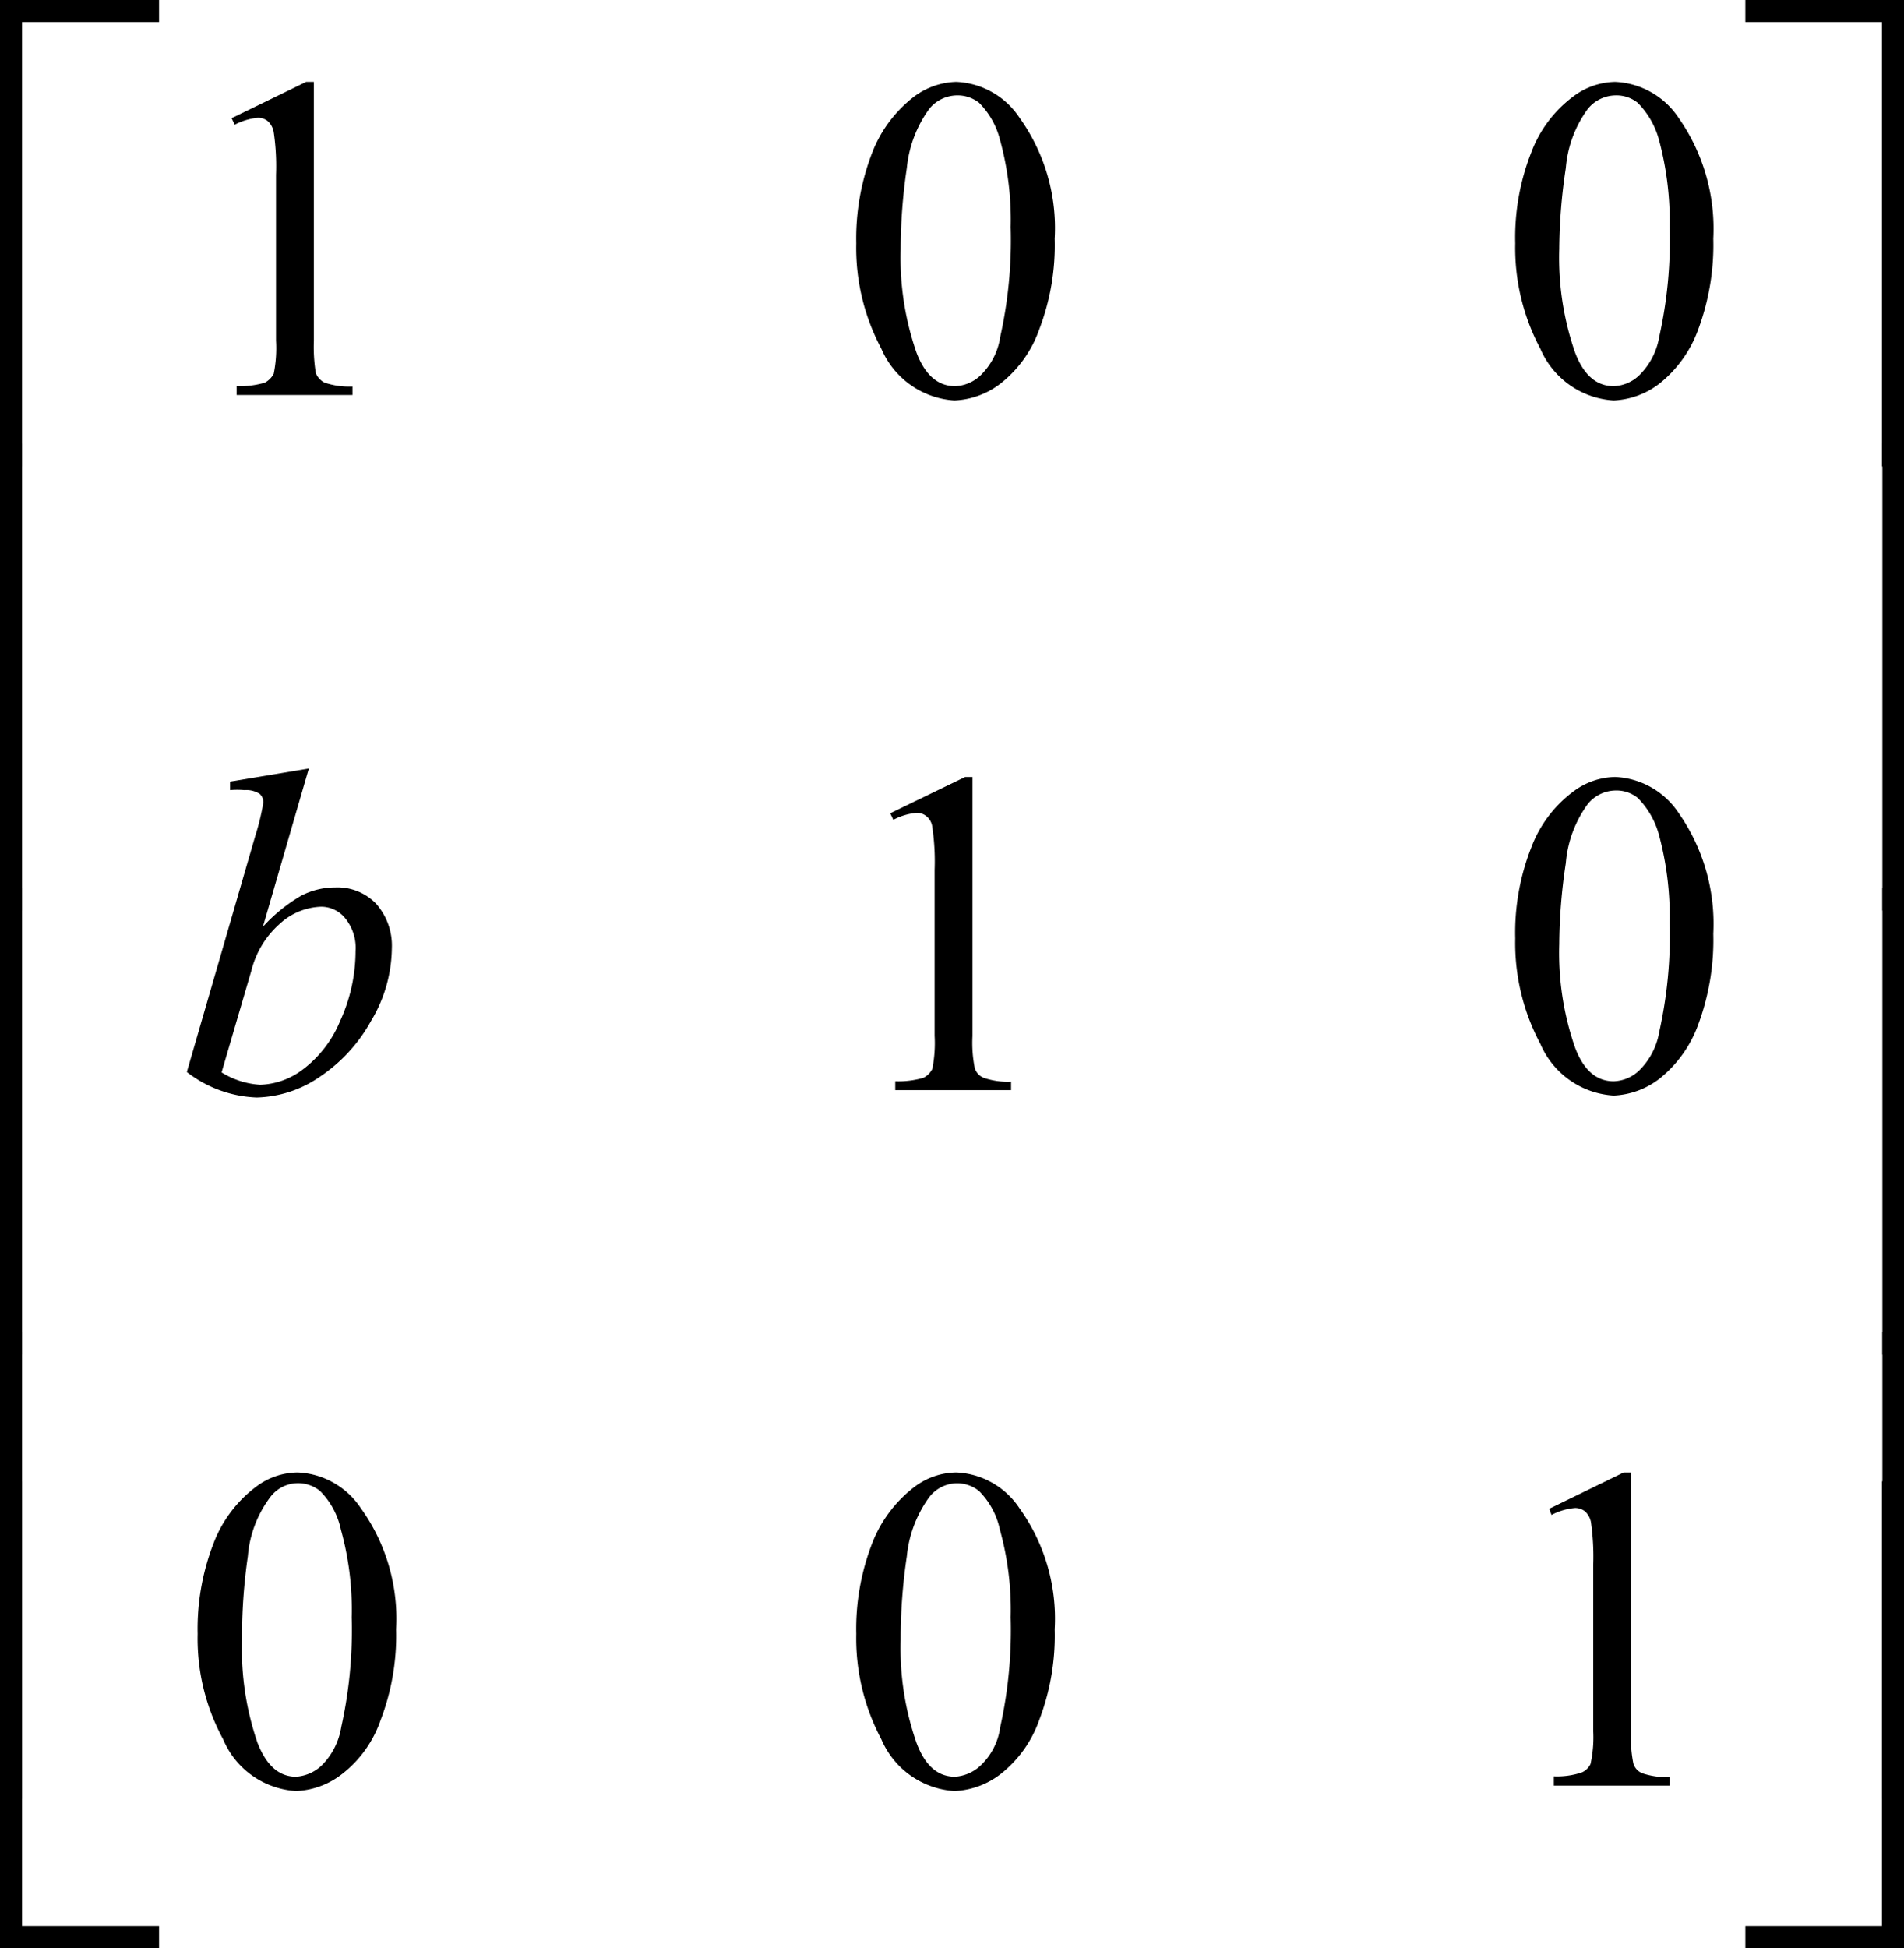 <svg id="bb6c2f86-15f0-4ef9-bfbe-e04f069b3057" data-name="Layer 1" xmlns="http://www.w3.org/2000/svg"
     viewBox="0 0 49.32 50.45">
    <path d="M329.76,404.5h.56v12.08h-.56Z" transform="translate(-281 -370)"/>
    <path d="M329.76,393h.56v12.08h-.56Z" transform="translate(-281 -370)"/>
    <path d="M329.76,381.49h.56v12.09h-.56Z" transform="translate(-281 -370)"/>
    <path d="M329.75,408.36h.57v12.09h-4.11v-.57h3.54Z" transform="translate(-281 -370)"/>
    <path d="M326.21,370h4.11v12.08h-.57V370.57h-3.54Z" transform="translate(-281 -370)"/>
    <path d="M281.57,416.58H281V404.5h.57Z" transform="translate(-281 -370)"/>
    <path d="M281.57,405.08H281V393h.57Z" transform="translate(-281 -370)"/>
    <path d="M281.57,393.58H281V381.49h.57Z" transform="translate(-281 -370)"/>
    <path d="M285.12,420.45H281V408.36h.57v11.52h3.55Z" transform="translate(-281 -370)"/>
    <path d="M281.57,382.08H281V370h4.12v.57h-3.55Z" transform="translate(-281 -370)"/>
    <path d="M321.13,409.07l1.93-.94h.19v6.71a3.33,3.33,0,0,0,.06.83.4.4,0,0,0,.23.25,2,2,0,0,0,.71.1v.22h-3V416a2,2,0,0,0,.72-.1.45.45,0,0,0,.23-.22,3.21,3.21,0,0,0,.07-.86v-4.29a6.29,6.29,0,0,0-.06-1.12.51.51,0,0,0-.15-.27.41.41,0,0,0-.26-.09,1.58,1.58,0,0,0-.61.18Z"
          transform="translate(-281 -370)"/>
    <path d="M303.18,412.31a6.12,6.12,0,0,1,.41-2.34,3.36,3.36,0,0,1,1.09-1.46,1.83,1.83,0,0,1,1.09-.38,2.07,2.07,0,0,1,1.64.93,4.9,4.9,0,0,1,.91,3.13,6.11,6.11,0,0,1-.4,2.35,3.08,3.08,0,0,1-1,1.4,2.09,2.09,0,0,1-1.2.44,2.21,2.21,0,0,1-1.89-1.34A5.56,5.56,0,0,1,303.18,412.31Zm1.15.15a7.42,7.42,0,0,0,.41,2.67c.22.59.55.88,1,.88a1.07,1.07,0,0,0,.66-.29,1.68,1.68,0,0,0,.51-1,11.55,11.55,0,0,0,.27-2.84,7.72,7.72,0,0,0-.28-2.27,2,2,0,0,0-.54-1,.91.91,0,0,0-.58-.2.92.92,0,0,0-.71.36,3.12,3.12,0,0,0-.58,1.53A14.49,14.49,0,0,0,304.33,412.46Z"
          transform="translate(-281 -370)"/>
    <path d="M286.12,412.31a6.12,6.12,0,0,1,.41-2.34,3.29,3.29,0,0,1,1.09-1.46,1.81,1.81,0,0,1,1.09-.38,2.07,2.07,0,0,1,1.64.93,4.9,4.9,0,0,1,.91,3.13,6.11,6.11,0,0,1-.4,2.35,3,3,0,0,1-1,1.4,2.06,2.06,0,0,1-1.19.44,2.19,2.19,0,0,1-1.89-1.34A5.46,5.46,0,0,1,286.12,412.31Zm1.15.15a7.44,7.44,0,0,0,.4,2.67c.23.59.56.88,1,.88a1.07,1.07,0,0,0,.66-.29,1.81,1.81,0,0,0,.51-1,11.55,11.55,0,0,0,.27-2.84,7.72,7.72,0,0,0-.28-2.27,2,2,0,0,0-.54-1,.9.9,0,0,0-1.29.16,2.94,2.94,0,0,0-.58,1.53A14.49,14.49,0,0,0,287.27,412.46Z"
          transform="translate(-281 -370)"/>
    <path d="M320.25,394.3a6,6,0,0,1,.41-2.34,3.22,3.22,0,0,1,1.09-1.46,1.85,1.85,0,0,1,1.09-.38,2.08,2.08,0,0,1,1.64.93,5,5,0,0,1,.9,3.13,6.28,6.28,0,0,1-.39,2.35,3.17,3.17,0,0,1-1,1.4,2.09,2.09,0,0,1-1.19.44,2.21,2.21,0,0,1-1.9-1.34A5.54,5.54,0,0,1,320.25,394.3Zm1.14.15a7.47,7.47,0,0,0,.41,2.68q.33.87,1,.87a1,1,0,0,0,.66-.28,1.82,1.82,0,0,0,.52-1,11.49,11.49,0,0,0,.27-2.84,8.12,8.12,0,0,0-.28-2.27,2.16,2.16,0,0,0-.55-.95.88.88,0,0,0-.58-.19.94.94,0,0,0-.71.35,3,3,0,0,0-.57,1.53A14.52,14.52,0,0,0,321.39,394.45Z"
          transform="translate(-281 -370)"/>
    <path d="M304.06,391.06l1.94-.94h.19v6.71a3.33,3.33,0,0,0,.06.83.4.4,0,0,0,.23.25,1.92,1.92,0,0,0,.71.1v.22h-3V398a2.32,2.32,0,0,0,.73-.09.51.51,0,0,0,.23-.23,3.41,3.41,0,0,0,.06-.86v-4.29a6.07,6.07,0,0,0-.06-1.11.41.41,0,0,0-.15-.28.37.37,0,0,0-.26-.09,1.59,1.59,0,0,0-.6.18Z"
          transform="translate(-281 -370)"/>
    <path d="M320.25,376.3a6,6,0,0,1,.41-2.34,3.22,3.22,0,0,1,1.09-1.46,1.85,1.85,0,0,1,1.09-.38,2.08,2.08,0,0,1,1.64.93,5,5,0,0,1,.9,3.13,6.28,6.28,0,0,1-.39,2.35,3.17,3.17,0,0,1-1,1.4,2.09,2.09,0,0,1-1.19.44,2.21,2.21,0,0,1-1.9-1.34A5.54,5.54,0,0,1,320.25,376.3Zm1.14.15a7.47,7.47,0,0,0,.41,2.68q.33.87,1,.87a1,1,0,0,0,.66-.28,1.82,1.82,0,0,0,.52-1,11.49,11.49,0,0,0,.27-2.84,8.12,8.12,0,0,0-.28-2.27,2.16,2.16,0,0,0-.55-.95.88.88,0,0,0-.58-.19.94.94,0,0,0-.71.35,3,3,0,0,0-.57,1.53A14.52,14.52,0,0,0,321.39,376.45Z"
          transform="translate(-281 -370)"/>
    <path d="M303.18,376.3a6.16,6.16,0,0,1,.41-2.34,3.36,3.36,0,0,1,1.09-1.46,1.9,1.9,0,0,1,1.09-.38,2.07,2.07,0,0,1,1.64.93,4.9,4.9,0,0,1,.91,3.13,6.08,6.08,0,0,1-.4,2.35,3.08,3.08,0,0,1-1,1.4,2.09,2.09,0,0,1-1.2.44,2.21,2.21,0,0,1-1.89-1.34A5.54,5.54,0,0,1,303.18,376.3Zm1.15.15a7.47,7.47,0,0,0,.41,2.68q.33.87,1,.87a1,1,0,0,0,.66-.28,1.75,1.75,0,0,0,.51-1,11.49,11.49,0,0,0,.27-2.84,7.77,7.77,0,0,0-.28-2.27,2.07,2.07,0,0,0-.54-.95.9.9,0,0,0-.58-.19.94.94,0,0,0-.71.35,3.12,3.12,0,0,0-.58,1.53A14.49,14.49,0,0,0,304.33,376.45Z"
          transform="translate(-281 -370)"/>
    <path d="M287,373.06l1.93-.94h.2v6.71a4.24,4.24,0,0,0,.05.83.47.47,0,0,0,.23.25,2,2,0,0,0,.72.1v.22h-3V380a2.32,2.32,0,0,0,.73-.09.56.56,0,0,0,.23-.23,3.35,3.35,0,0,0,.06-.86v-4.29a6.07,6.07,0,0,0-.06-1.11.5.5,0,0,0-.15-.28.39.39,0,0,0-.26-.09,1.59,1.59,0,0,0-.6.18Z"
          transform="translate(-281 -370)"/>
    <path d="M289,389.9,287.81,394a4.17,4.17,0,0,1,1-.81,1.93,1.93,0,0,1,.88-.21,1.39,1.39,0,0,1,1.05.42,1.64,1.64,0,0,1,.41,1.16,3.72,3.72,0,0,1-.54,1.88,4.15,4.15,0,0,1-1.35,1.46,3,3,0,0,1-1.61.52,3.13,3.13,0,0,1-1.81-.66l1.78-6.14a6,6,0,0,0,.2-.83.29.29,0,0,0-.09-.23.64.64,0,0,0-.4-.1,2.12,2.12,0,0,0-.37,0v-.22Zm-2.26,7.87a2.13,2.13,0,0,0,1,.32,1.92,1.92,0,0,0,1.07-.37,3,3,0,0,0,1-1.28,4.36,4.36,0,0,0,.4-1.81,1.21,1.21,0,0,0-.26-.84.8.8,0,0,0-.63-.31,1.66,1.66,0,0,0-1.07.44,2.39,2.39,0,0,0-.74,1.22Z"
          transform="translate(-281 -370)"/>
</svg>
